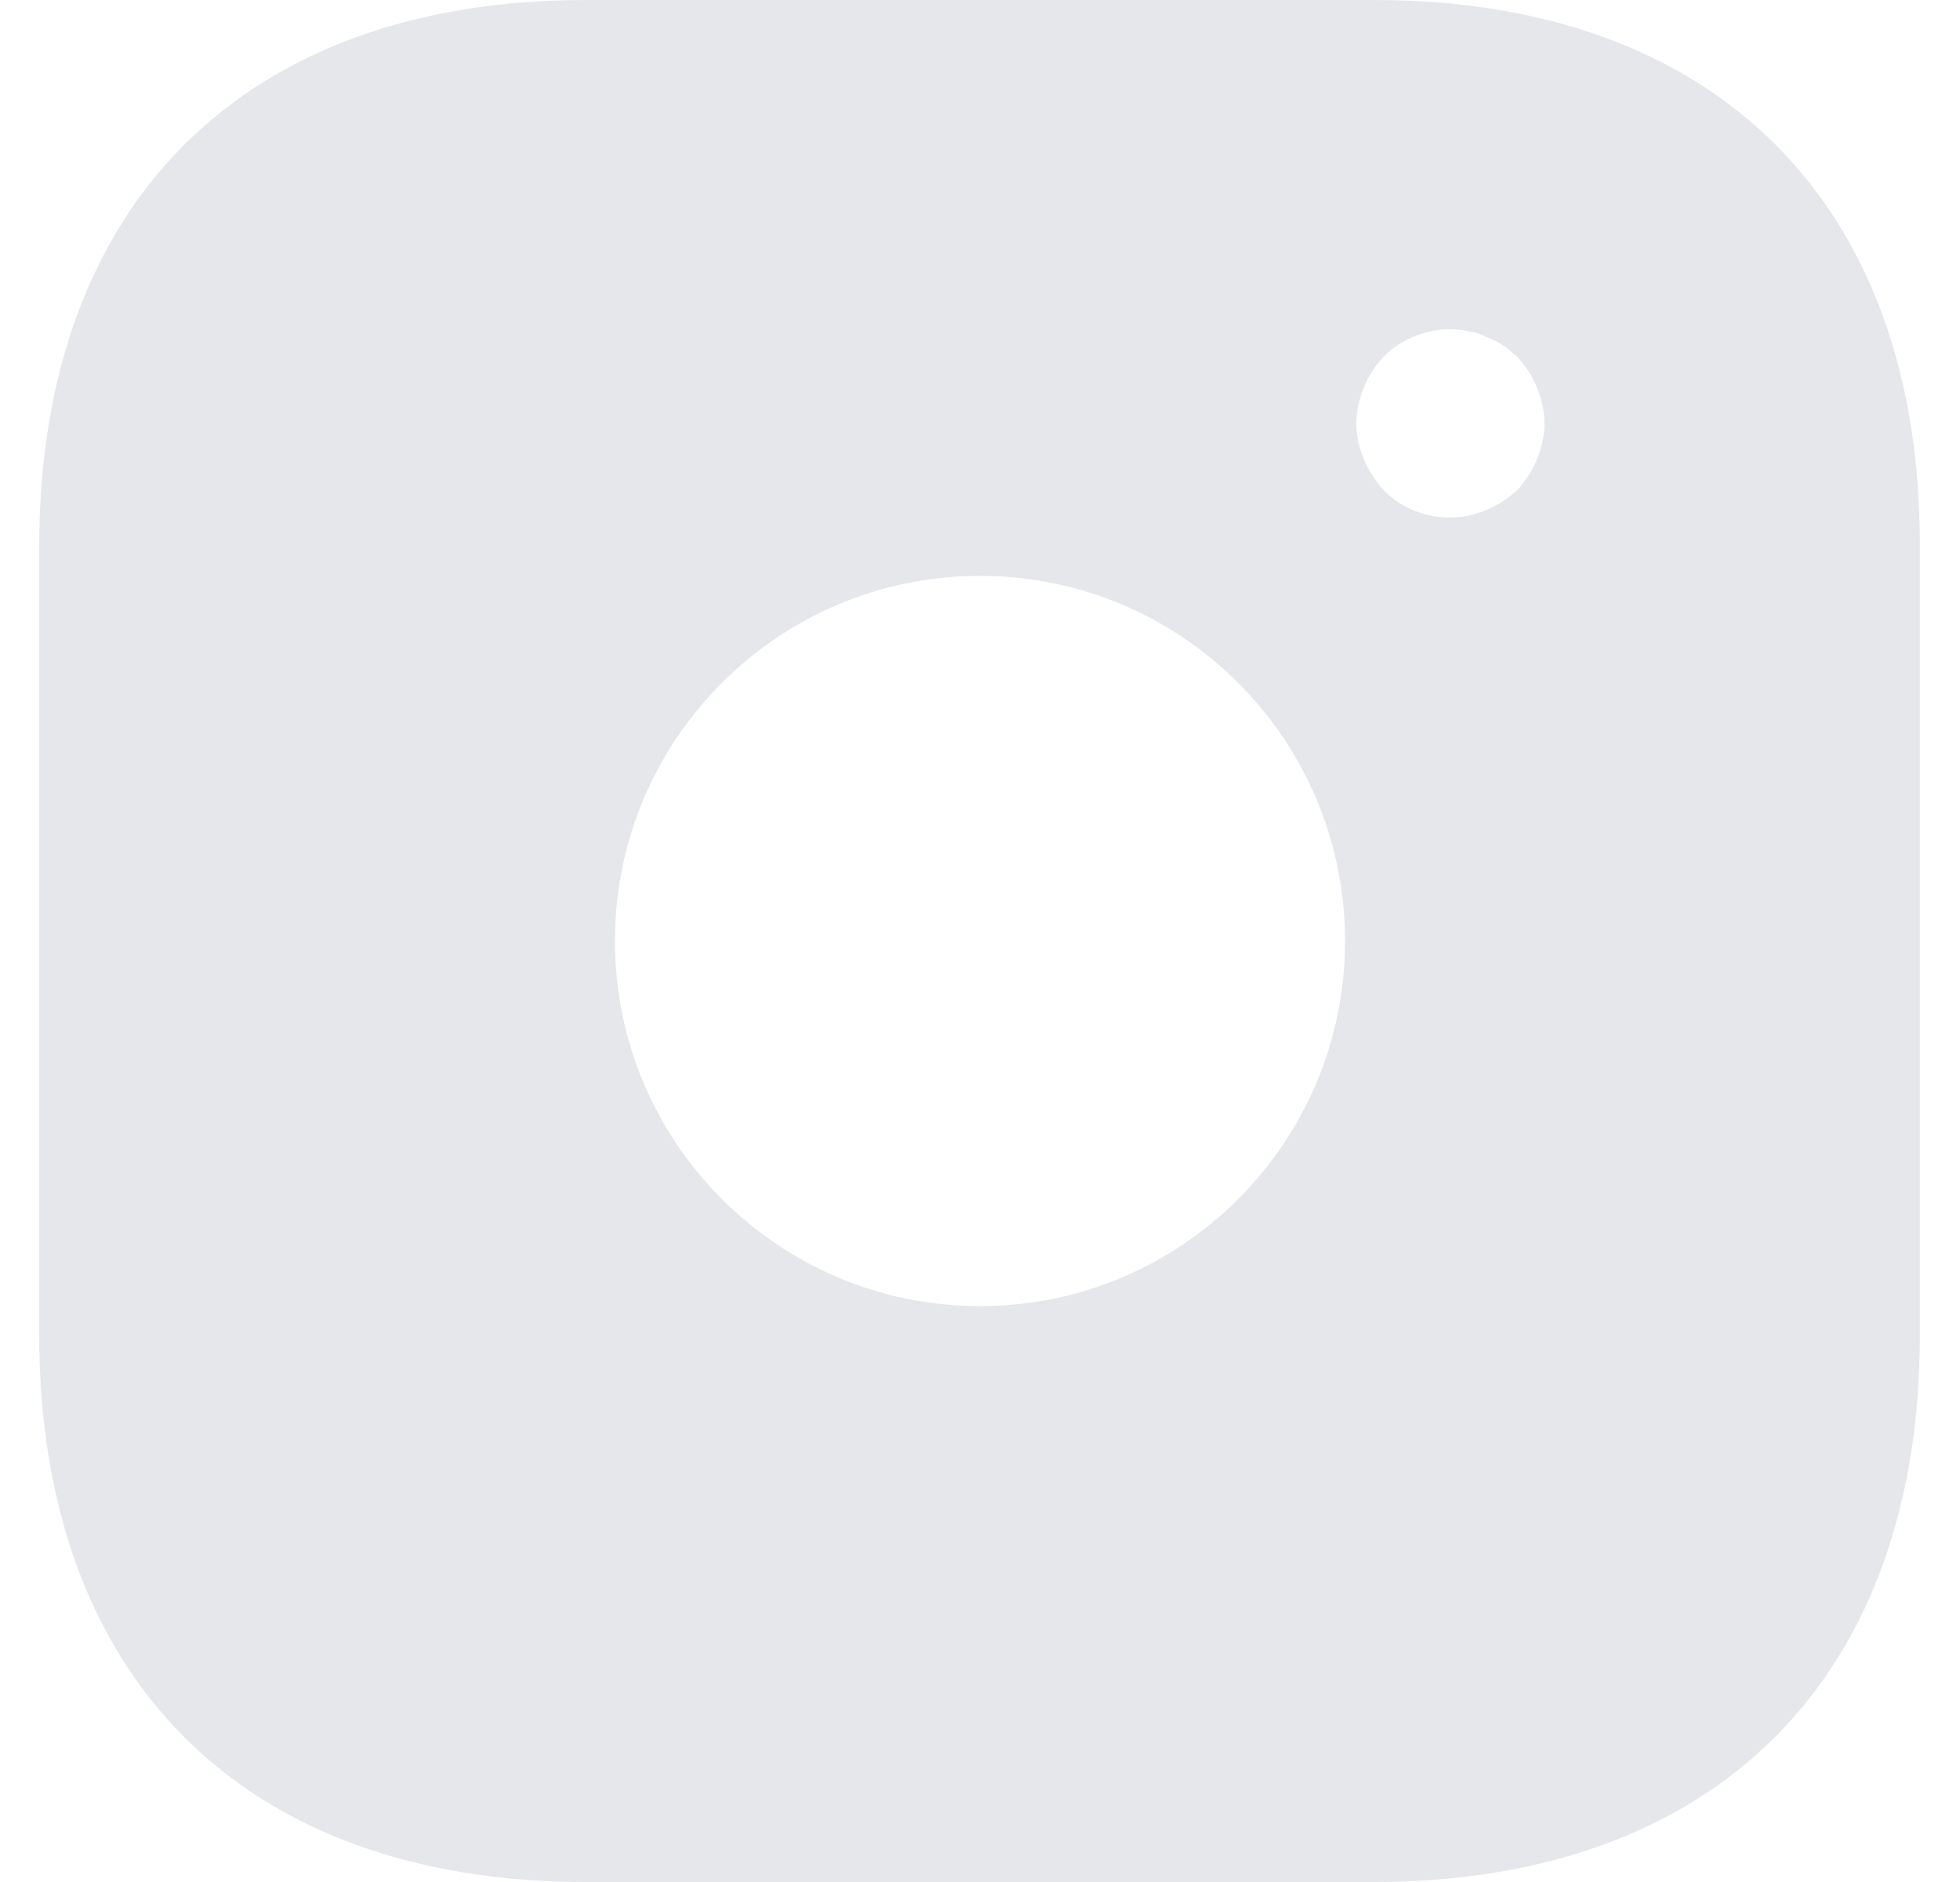 <svg width="25" height="24" viewBox="0 0 25 24" fill="none" xmlns="http://www.w3.org/2000/svg">
<path fill-rule="evenodd" clip-rule="evenodd" d="M17.528 0H7.472C3.104 0 0.5 2.604 0.5 6.972V17.016C0.5 21.396 3.104 24 7.472 24H17.516C21.884 24 24.488 21.396 24.488 17.028V6.972C24.5 2.604 21.896 0 17.528 0ZM12.5 16.656C15.072 16.656 17.156 14.571 17.156 12C17.156 9.429 15.072 7.344 12.5 7.344C9.929 7.344 7.844 9.429 7.844 12C7.844 14.571 9.929 16.656 12.5 16.656ZM17.648 6.252C17.876 6.48 18.176 6.6 18.5 6.6C18.656 6.6 18.812 6.564 18.956 6.504C19.1 6.444 19.232 6.36 19.352 6.252C19.46 6.132 19.544 6 19.604 5.856C19.664 5.712 19.7 5.556 19.7 5.4C19.7 5.244 19.664 5.088 19.604 4.944C19.544 4.788 19.46 4.668 19.352 4.548C19.332 4.532 19.312 4.515 19.292 4.497C19.252 4.463 19.212 4.428 19.172 4.404C19.1 4.356 19.028 4.32 18.956 4.296C18.884 4.26 18.812 4.236 18.728 4.224C18.344 4.14 17.924 4.272 17.648 4.548C17.54 4.668 17.456 4.788 17.396 4.944C17.336 5.088 17.3 5.244 17.3 5.4C17.3 5.556 17.336 5.712 17.396 5.856C17.456 6 17.54 6.132 17.648 6.252Z" fill="#E5E7EB"/>
</svg>
